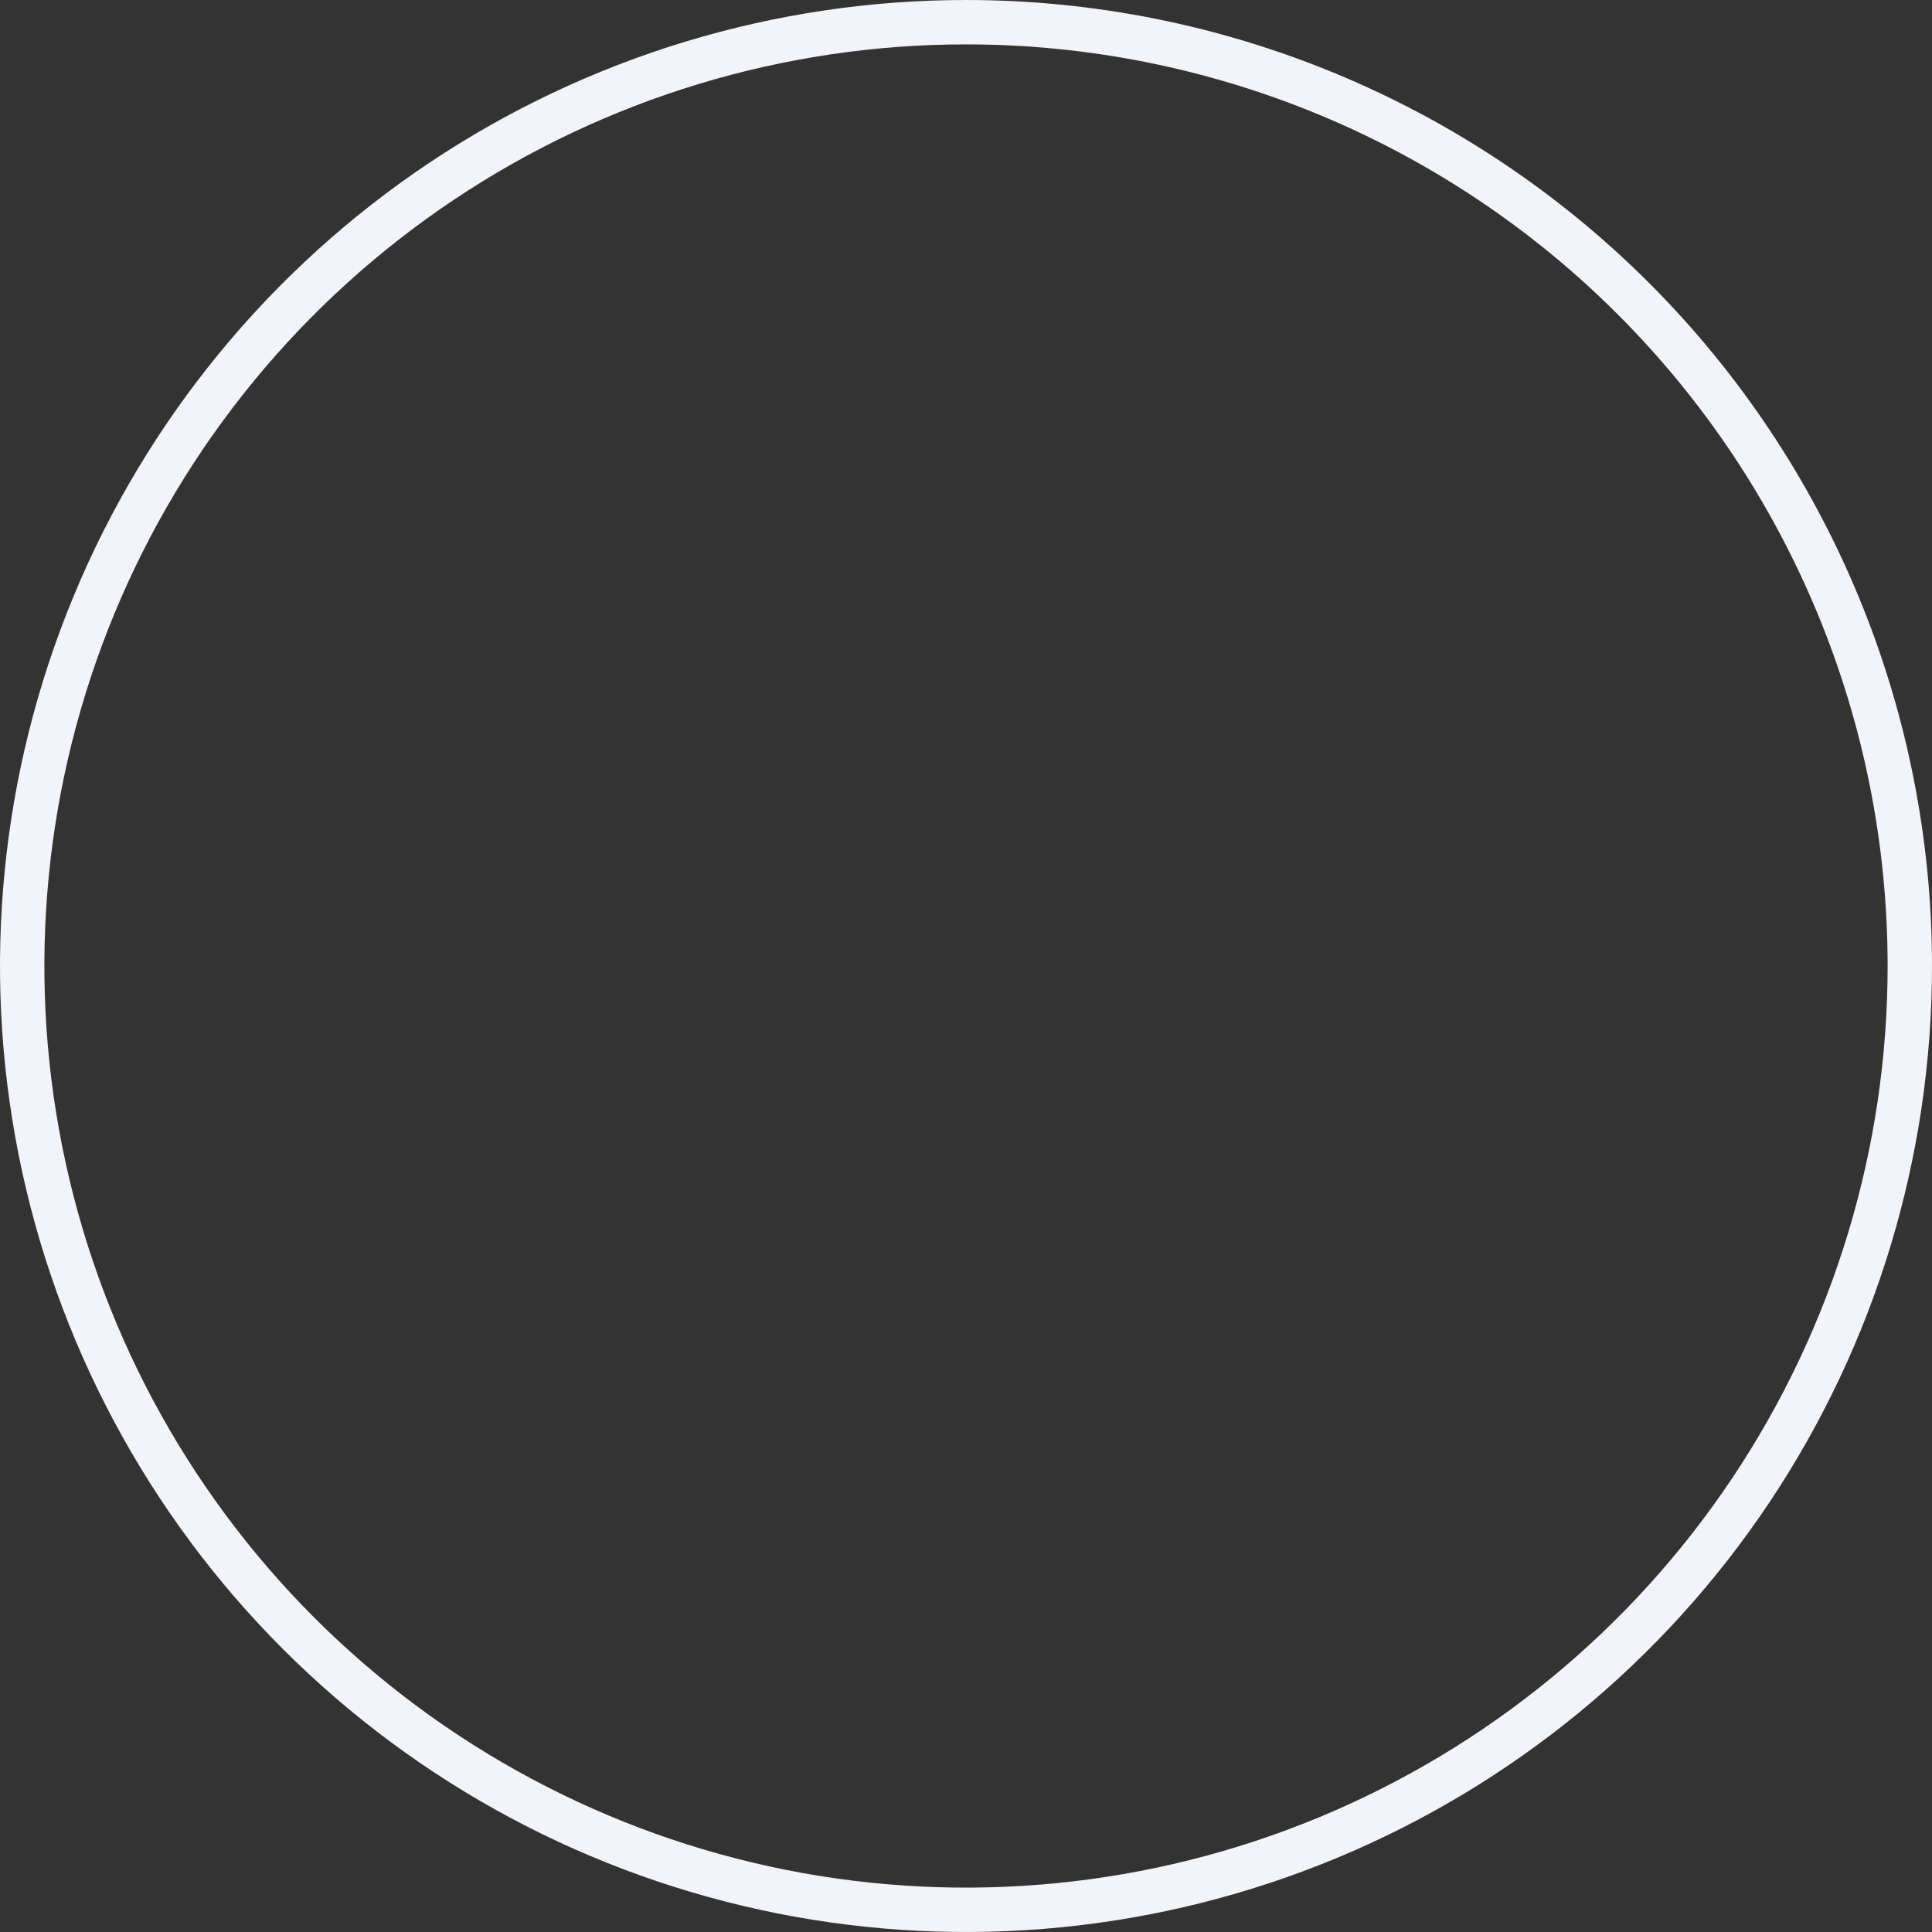 <svg width="388" height="388" viewBox="0 0 388 388" fill="none" xmlns="http://www.w3.org/2000/svg">
<rect x="0" y="0" width="388" height="388" fill="#333333" stroke="none"/>
<path d="M88.695 36.4C119.866 15.573 156.512 4.457 194 4.457C244.27 4.457 292.481 24.426 328.027 59.972C363.574 95.519 383.544 143.73 383.544 194C383.544 231.488 372.427 268.134 351.6 299.305C330.772 330.475 301.17 354.769 266.535 369.115C231.901 383.461 193.79 387.215 157.022 379.901C120.254 372.588 86.481 354.536 59.973 328.027C33.465 301.519 15.412 267.746 8.099 230.978C0.785 194.21 4.539 156.099 18.885 121.465C33.231 86.83 57.525 57.228 88.695 36.4Z" stroke="#F3F4FA" stroke-width="8.913"/>
</svg>
